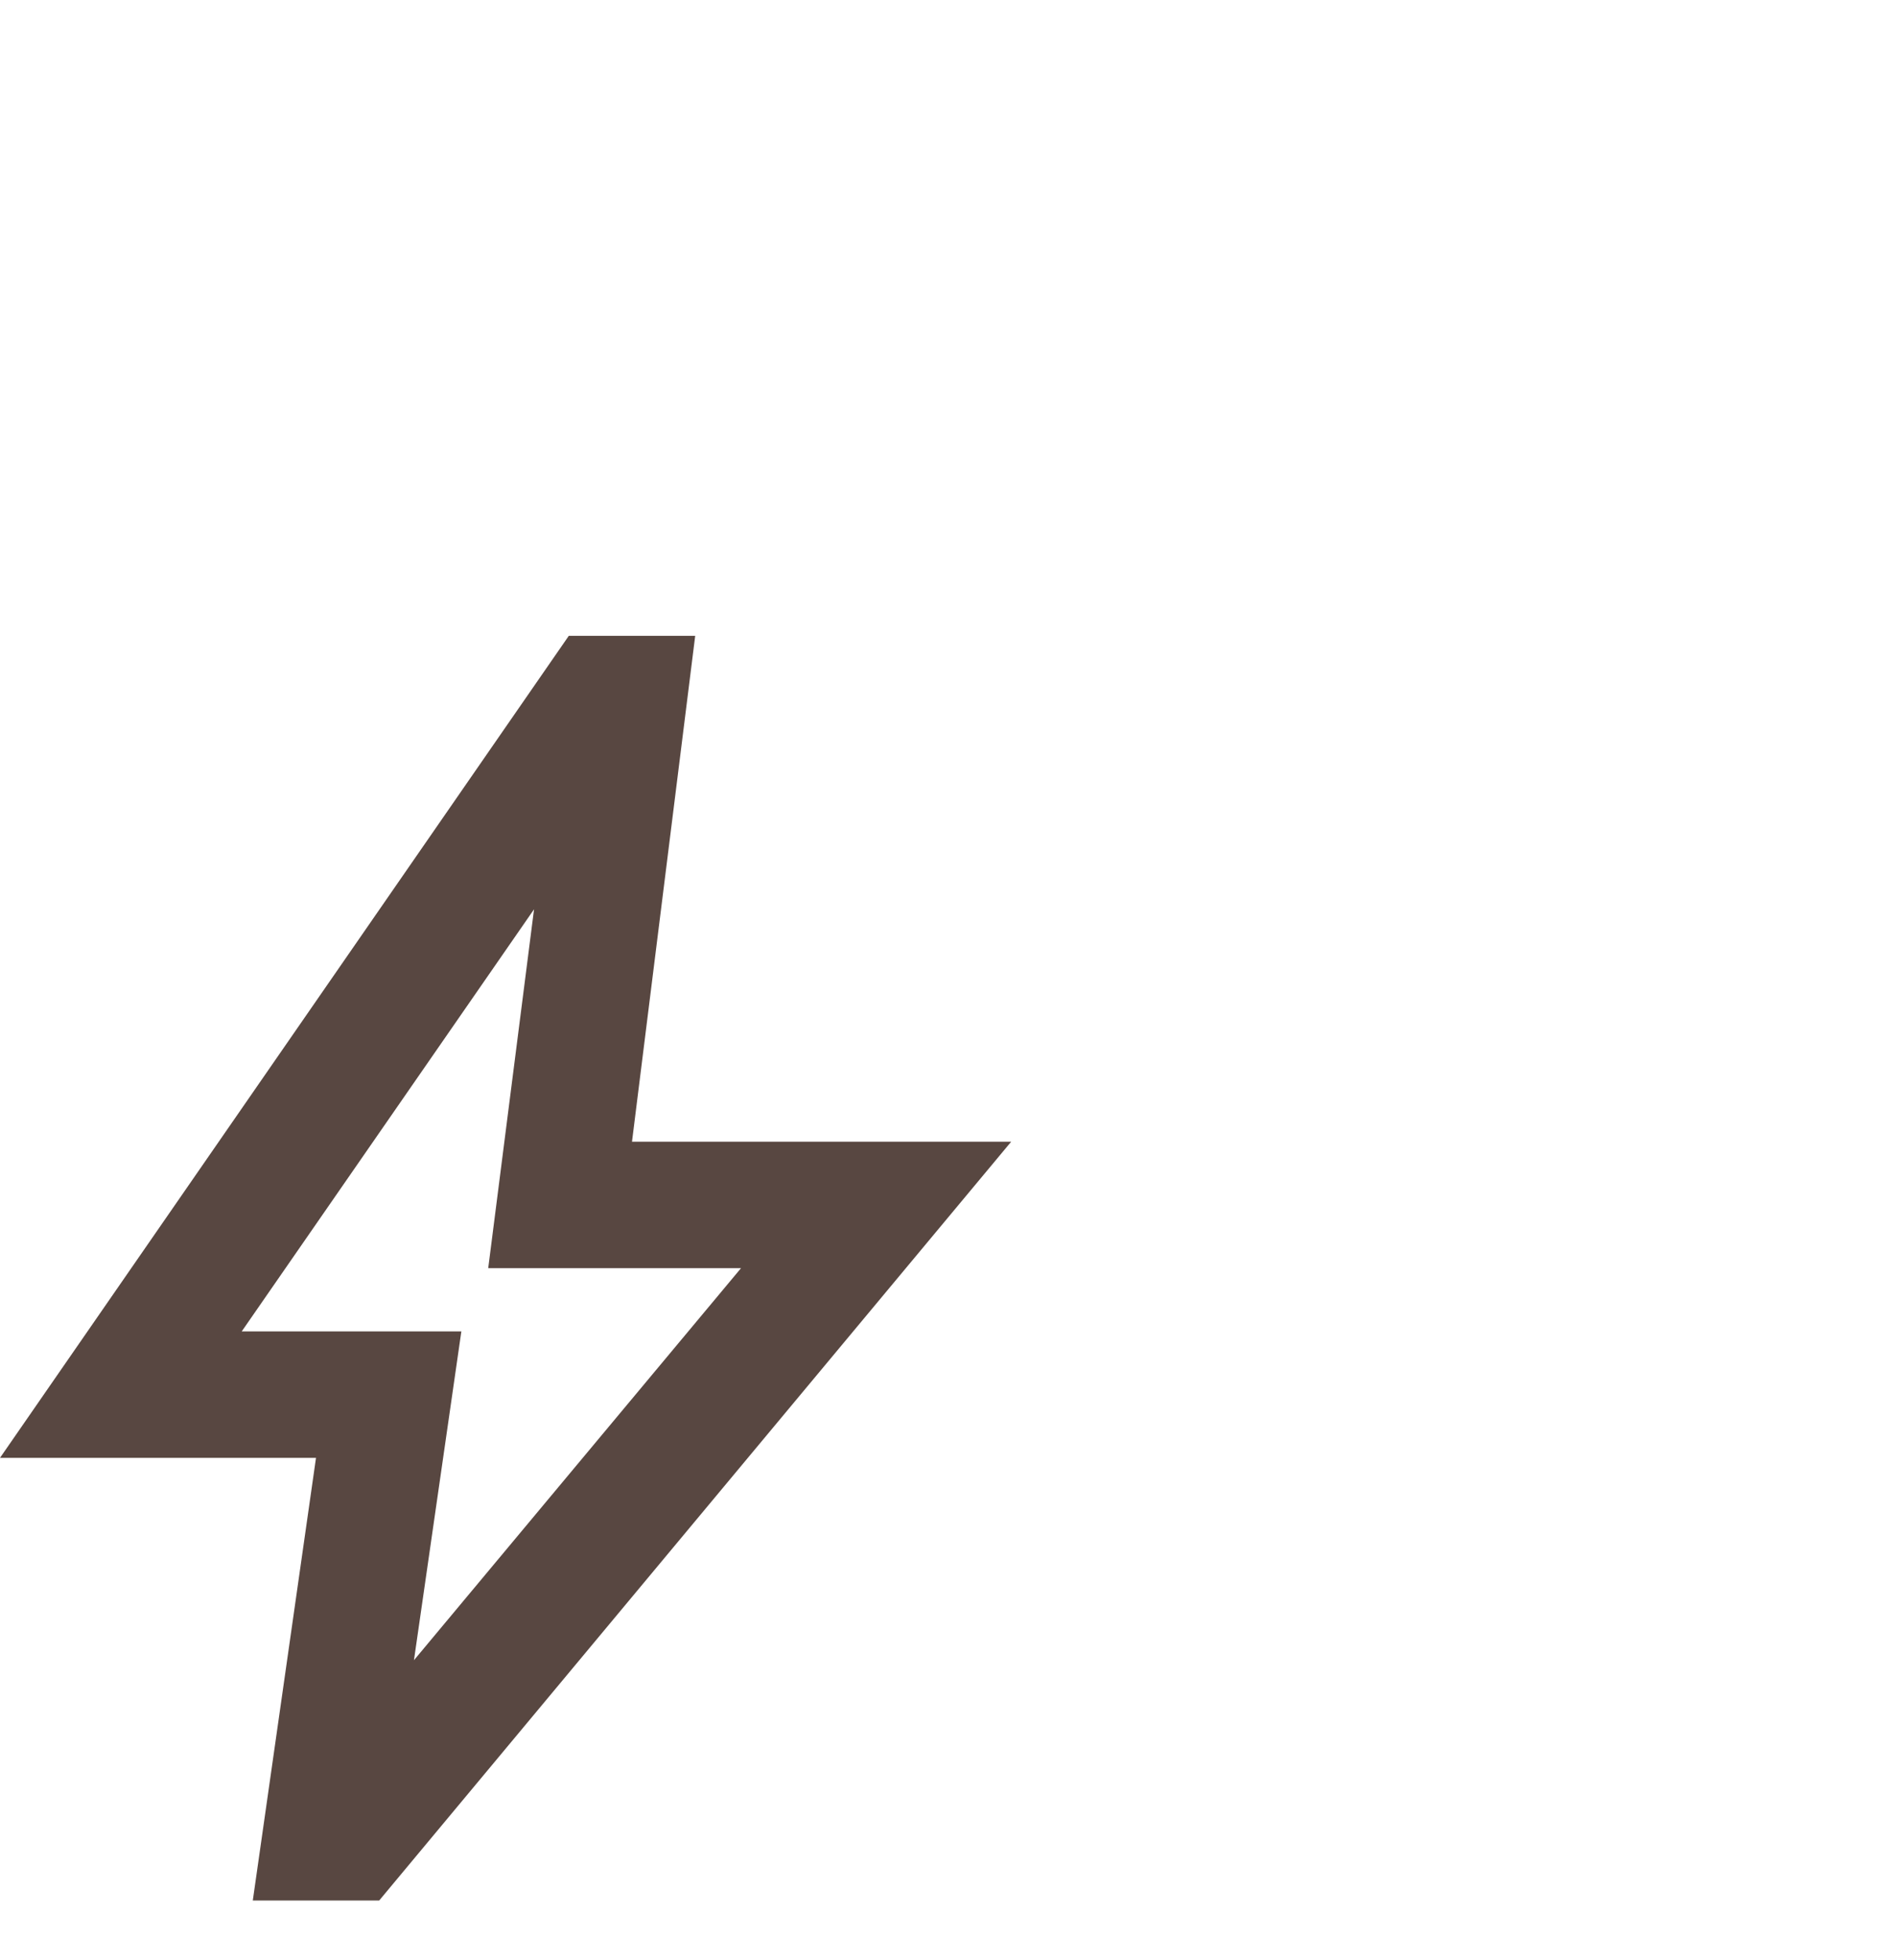 <svg xmlns="http://www.w3.org/2000/svg" fill="none" viewBox="0 0 30 31" height="31" width="30">
<path fill="#584741" d="M6.55 26.255L11.725 20.055H7.725L8.45 14.38L3.825 21.055H7.3L6.55 26.255ZM4 30.055L5 23.055H0L9 10.055H11L10 18.055H16L6 30.055H4Z"></path>
</svg>
